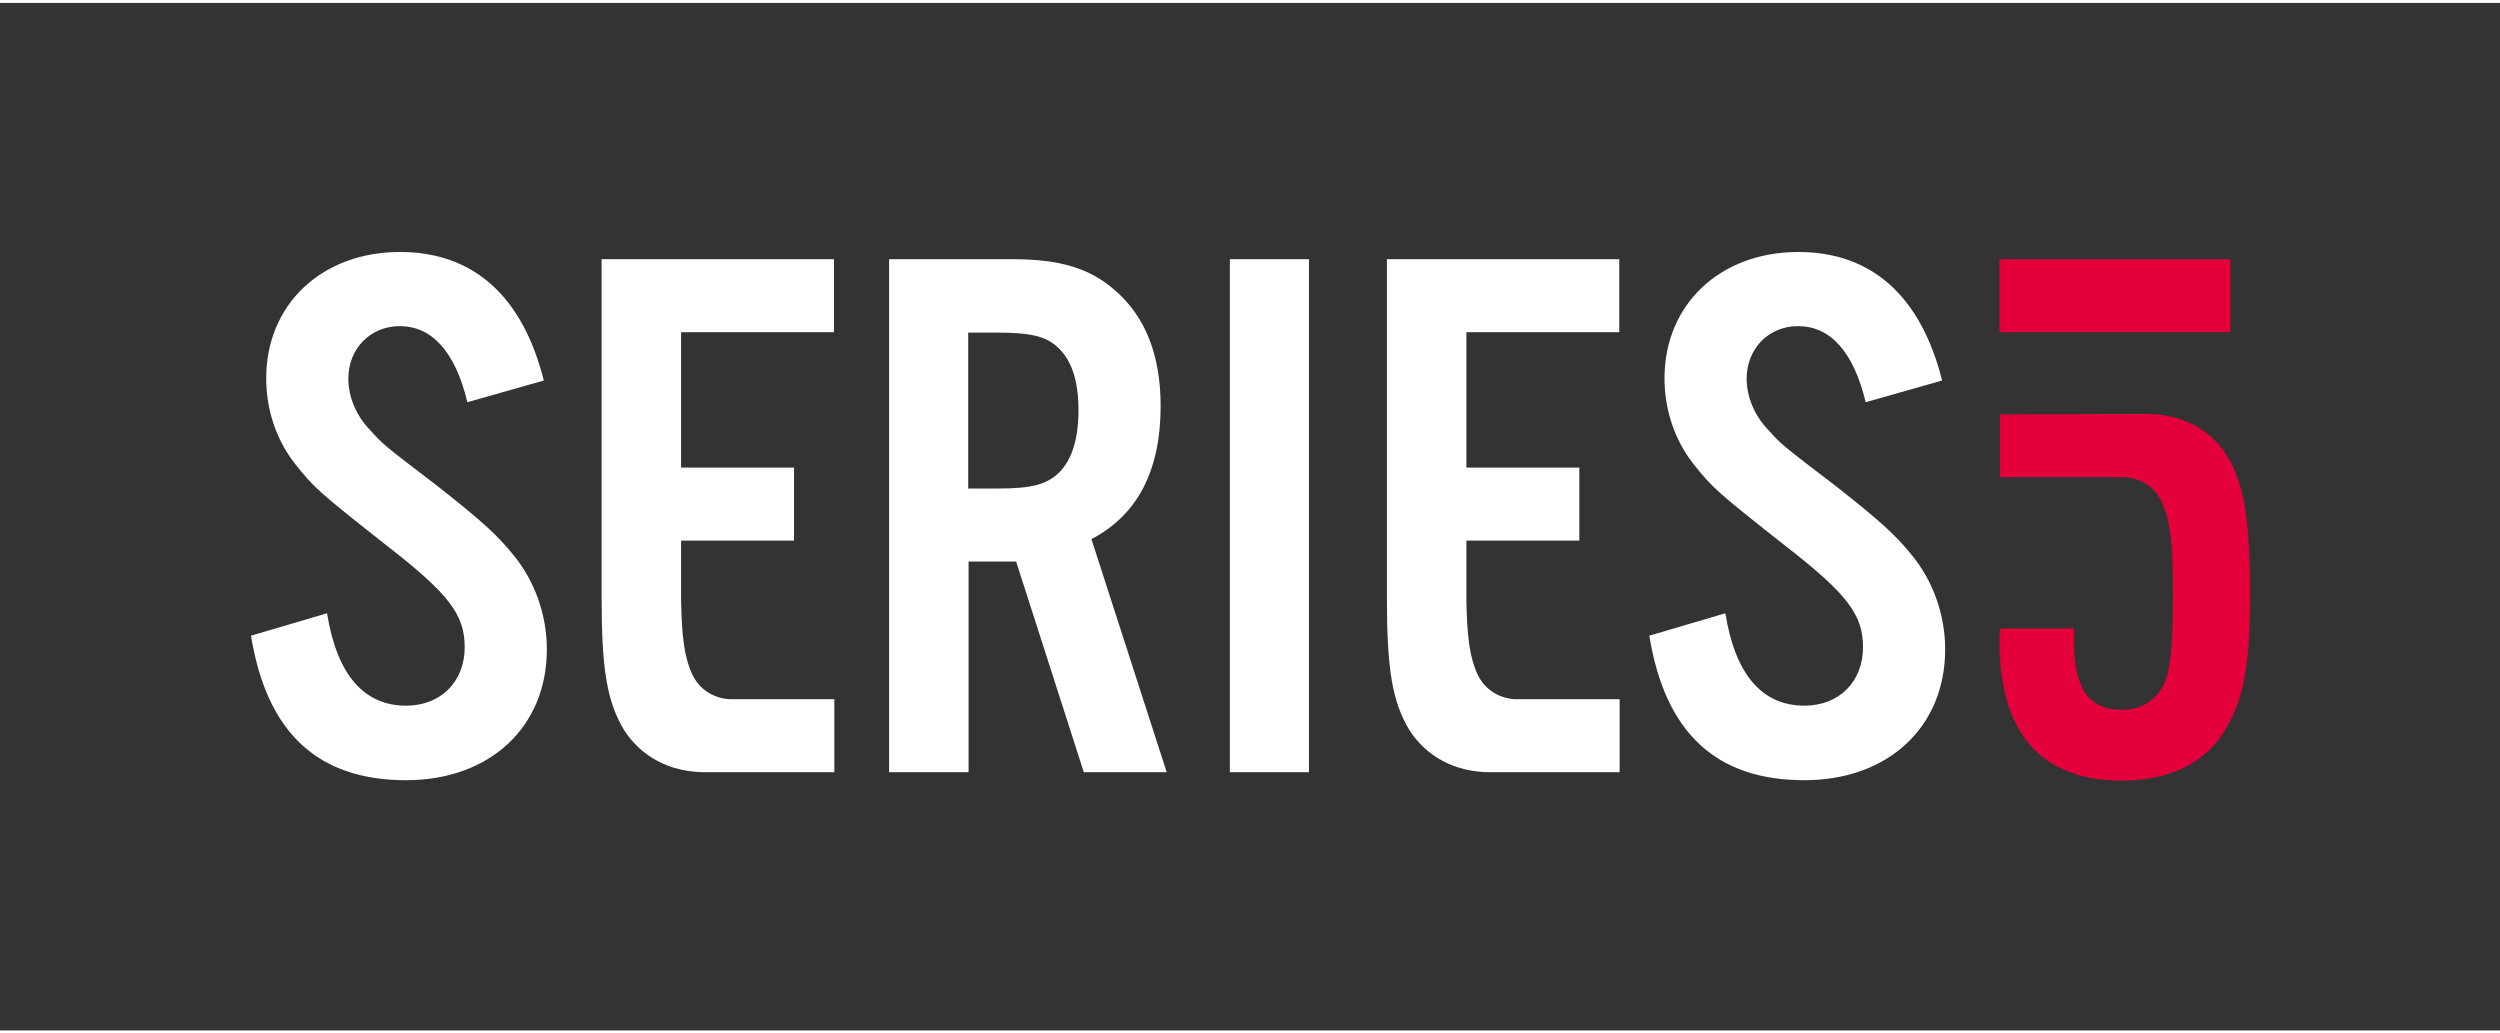 <?xml version="1.0" encoding="utf-8"?>
<svg xmlns="http://www.w3.org/2000/svg" xmlns:xlink="http://www.w3.org/1999/xlink" version="1.1" id="Ebene_1" x="0px" y="0px" viewBox="0 0 657.4 270.2" style="enable-background:new 0 0 657.4 270.2;" xml:space="preserve" width="150" height="62">
<rect x="0" y="0" width="657.4" height="270.2" fill="#333333" stroke="none"/>
<style type="text/css">
	.st0{fill:#FFFFFF;}
	.st1{fill:#E4003A;}
</style>
<path class="st0" d="M122.9,105c-3.2-13.3-9.3-20-17.8-20c-7.7,0-13.5,5.9-13.5,13.8c0,4.7,2,9.7,5.7,13.5  c3.4,3.8,3.4,3.8,17.8,14.8c11.3,8.9,15.6,12.7,20,18.2c5.5,6.7,8.7,15.6,8.7,24.7c0,20.4-15,34.4-37,34.4  c-23.1,0-36.6-12.3-40.8-38l20-5.9c2.6,16.2,9.7,24.3,20.8,24.3c9.1,0,15.4-6.3,15.4-15.4c0-8.5-4.2-14-20-26.3  c-18.8-14.8-19.6-15.6-24.7-22c-4.9-6.3-7.5-14.2-7.5-22.4c0-19.4,14.6-33.2,35.2-33.2c19.2,0,32.2,11.5,37.8,33.8L122.9,105z"/>
<path class="st0" d="M254.6,202.3h-20.8V67.4h32.6c12.3,0,20.2,2.4,26.7,8.1c8.1,6.9,12.1,17.2,12.1,30.5c0,17-6.1,28.7-18.2,35  l19.8,61.3h-21.8l-17.8-55.4h-12.5V202.3z M262.3,127.7c8.9,0,12.9-1,16.2-4.2c3.4-3.4,5.1-8.9,5.1-16.4c0-7.3-1.6-12.7-5.1-16.2  c-3.2-3.2-7.3-4.2-16.2-4.2h-7.7v41H262.3z"/>
<path class="st0" d="M344.2,202.3h-20.8V67.4h20.8V202.3z"/>
<path class="st0" d="M490.6,105c-3.2-13.3-9.3-20-17.8-20c-7.7,0-13.5,5.9-13.5,13.8c0,4.7,2,9.7,5.7,13.5  c3.4,3.8,3.4,3.8,17.8,14.8c11.3,8.9,15.6,12.7,20,18.2c5.5,6.7,8.7,15.6,8.7,24.7c0,20.4-15,34.4-37,34.4  c-23.1,0-36.6-12.3-40.8-38l20-5.9c2.6,16.2,9.7,24.3,20.8,24.3c9.1,0,15.4-6.3,15.4-15.4c0-8.5-4.2-14-20-26.3  c-18.8-14.8-19.6-15.6-24.7-22c-4.9-6.3-7.5-14.2-7.5-22.4c0-19.4,14.6-33.2,35.2-33.2c19.2,0,32.2,11.5,37.8,33.8L490.6,105z"/>
<polygon class="st1" points="544.6,86.6 586.5,86.6 586.5,67.4 525.8,67.4 525.8,86.6 544.6,86.6 "/>
<path class="st1" d="M585.7,119.2c-4.4-7.1-11.9-11.1-21.2-11.1c-0.7,0-38.6,0.1-38.6,0.1v16.4h0.1l0,0.1h31.8v0c0,0,0.1,0,0.1,0  c4.9,0,8.9,2.6,10.7,6.9c2.2,5.1,2.8,10.7,2.8,23.9c0,13.5-0.6,19.8-2.4,23.7c-2.2,4.4-6.1,6.7-11.1,6.7c-8.7,0-12.5-5.7-12.5-18  v-3.4h-19.4c-0.2,1.6-0.2,3.4-0.2,3.8c0,23.7,11.1,36.2,31.9,36.2c12.3,0,21.6-4.2,26.9-12.5c5.5-8.7,7.1-17.4,7.1-37.8  C591.5,135.1,590.1,126.6,585.7,119.2z"/>
<path class="st0" d="M185.4,202.3h34v-13.2v-6v0H192c-4.6-0.2-8.3-2.8-10.1-6.8c-1.9-4.4-2.6-9.2-2.8-19.1v-15.8h29.7v-19.2h-29.7  V86.6h40.2V67.4h-61.1v89c0,18.8,1.4,27.3,5.9,34.8C168.6,198.2,176.1,202.3,185.4,202.3z"/>
<path class="st0" d="M391.9,202.3h34v-13.2v-6v0h-27.4c-4.6-0.2-8.3-2.8-10.1-6.8c-1.9-4.4-2.6-9.2-2.8-19.1v-15.8h29.7v-19.2h-29.7  V86.6h40.2V67.4h-61.1v89c0,18.8,1.4,27.3,5.9,34.8C375.1,198.2,382.6,202.3,391.9,202.3z"/>
</svg>

